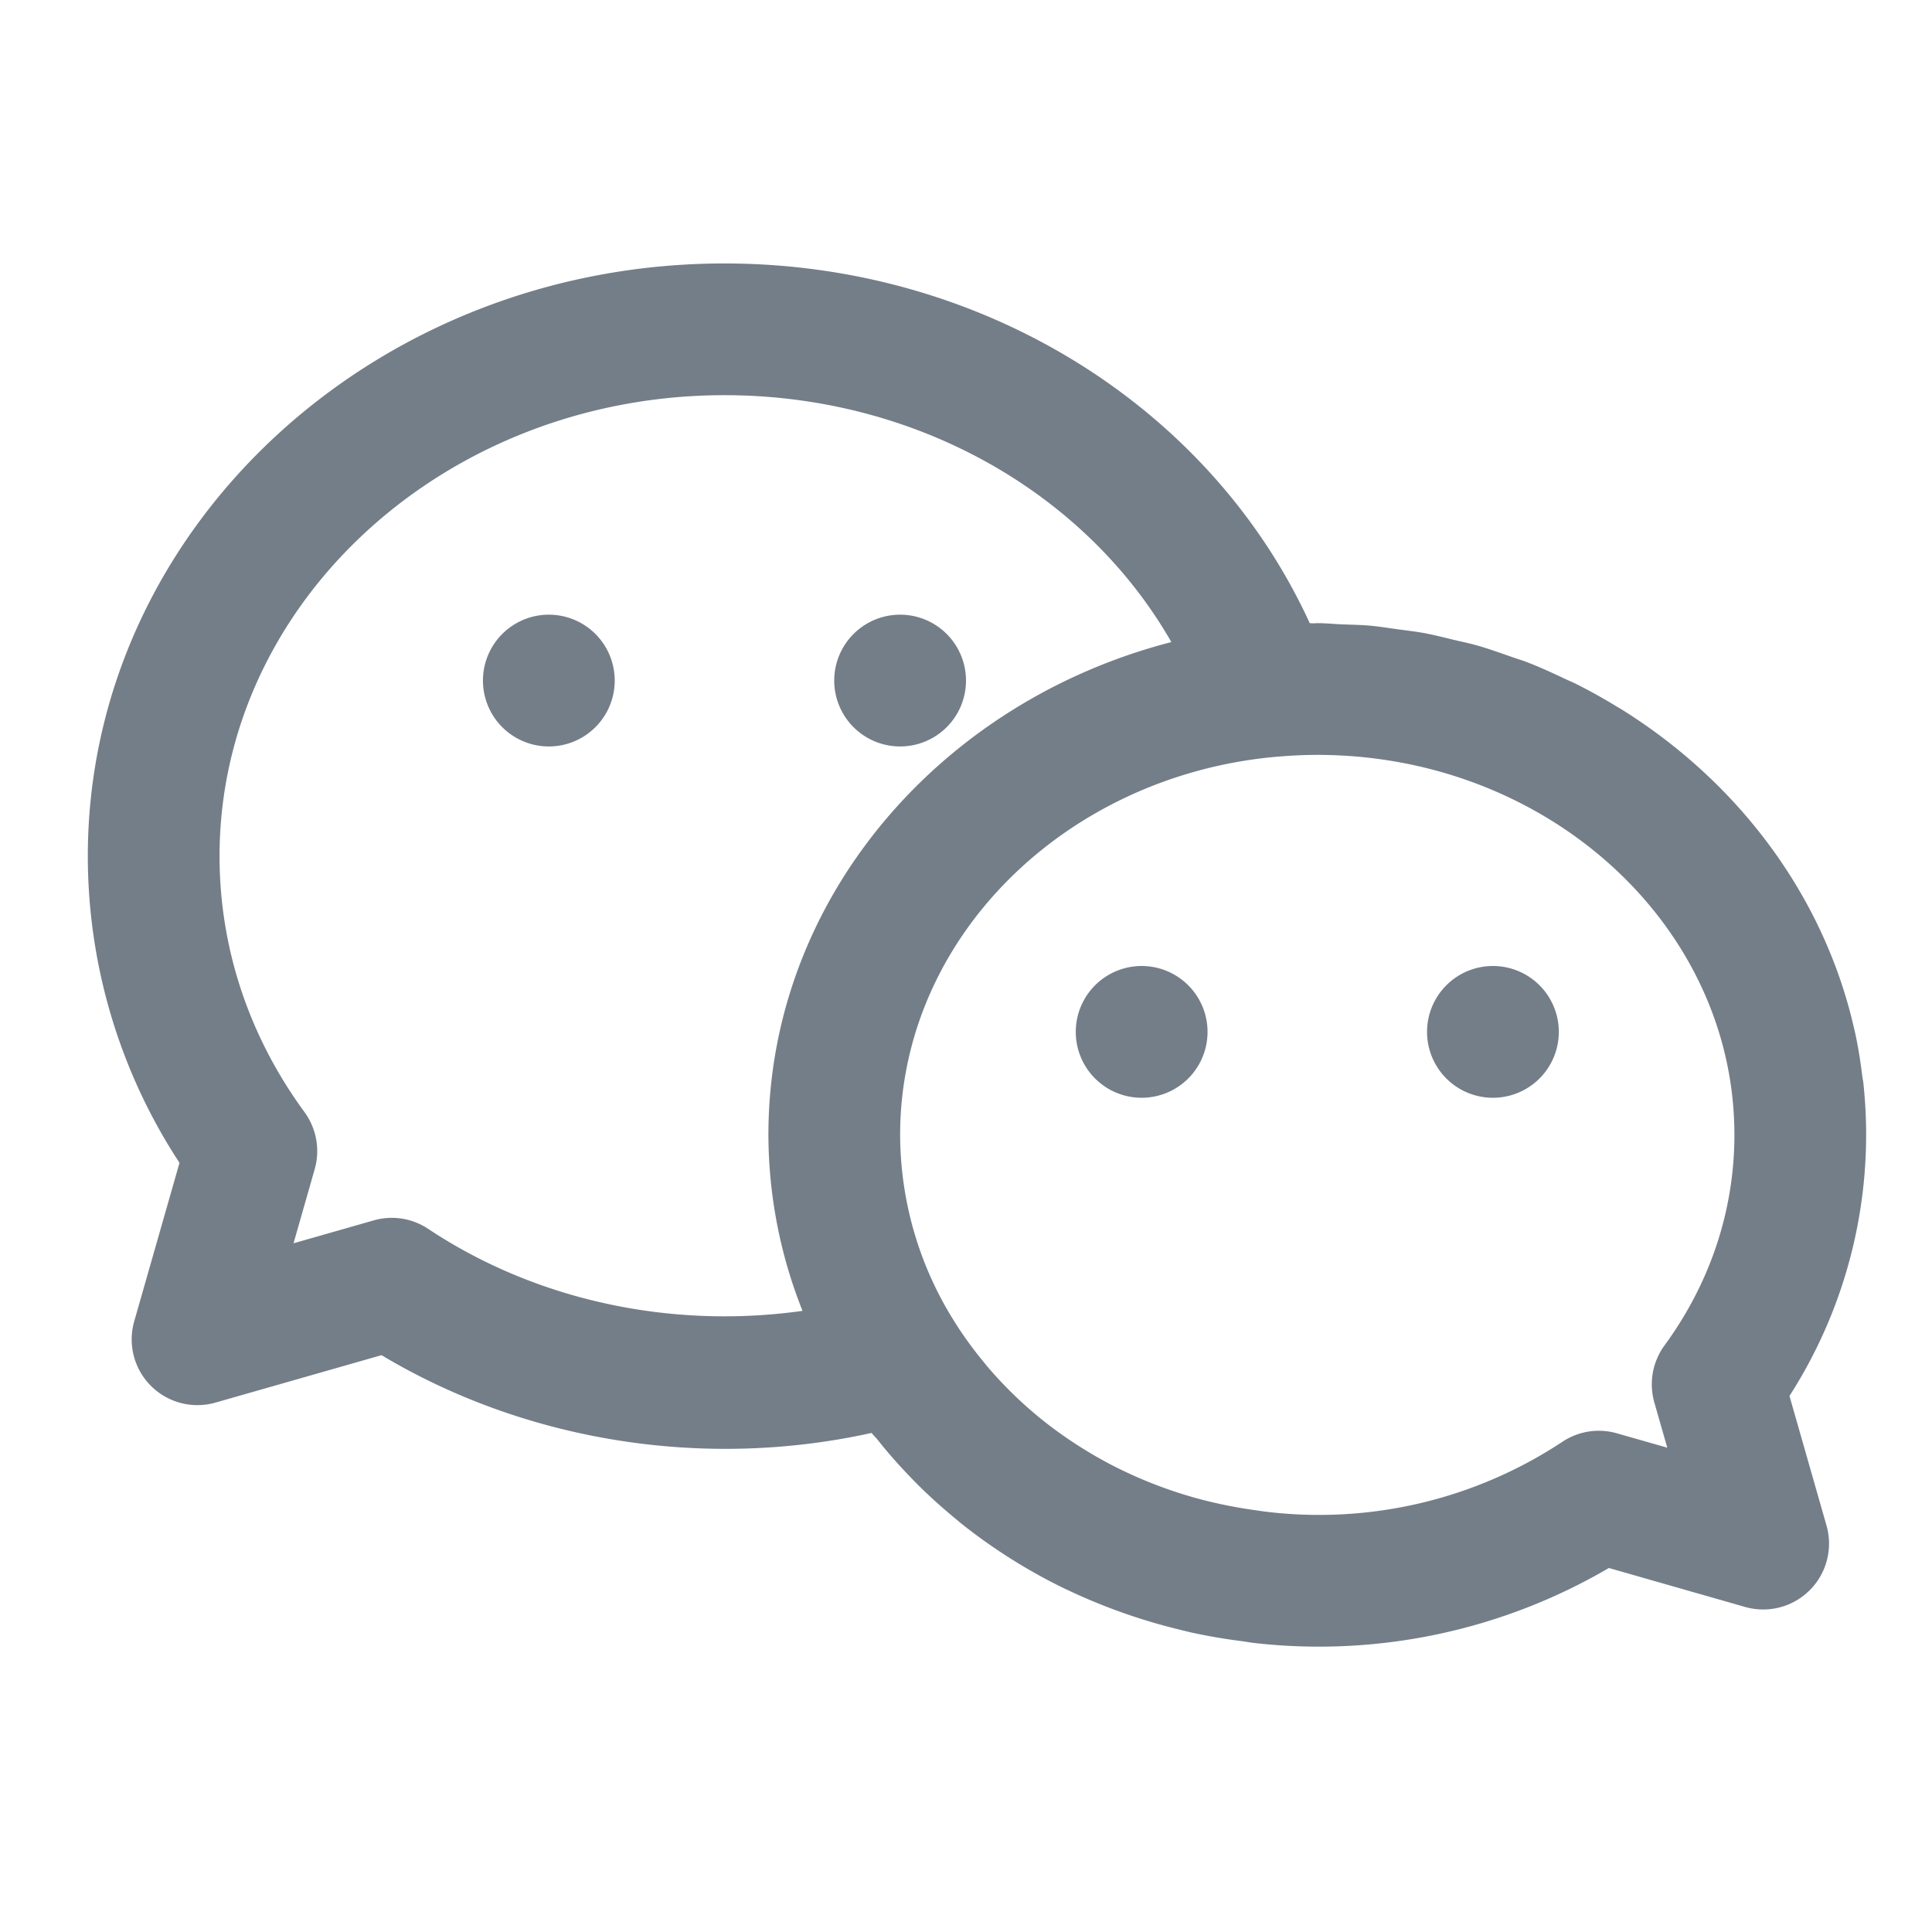 <?xml version="1.0" standalone="no"?><!DOCTYPE svg PUBLIC "-//W3C//DTD SVG 1.1//EN" "http://www.w3.org/Graphics/SVG/1.1/DTD/svg11.dtd"><svg t="1725708755666" class="icon" viewBox="0 0 1024 1024" version="1.1" xmlns="http://www.w3.org/2000/svg" p-id="6622" width="32" height="32" xmlns:xlink="http://www.w3.org/1999/xlink"><path d="M71.168 700.23l23.971-83.898A296.681 296.681 0 0 1 46.545 453.818C46.545 280.576 197.935 139.636 384 139.636c136.169 0 257.489 75.636 310.202 190.673l2.025 0.07c0.652 0 1.303-0.093 1.955-0.093 4.352 0 8.588 0.442 12.893 0.628 5.027 0.209 10.077 0.256 15.034 0.698 4.934 0.442 9.751 1.257 14.615 1.908 4.748 0.652 9.565 1.187 14.243 2.048 5.376 1.001 10.589 2.374 15.849 3.631 3.98 0.954 8.006 1.745 11.916 2.863 6.144 1.745 12.102 3.887 18.083 5.981 2.816 1.001 5.725 1.839 8.495 2.909 6.982 2.7 13.731 5.795 20.433 8.983 1.629 0.768 3.328 1.42 4.934 2.234 7.843 3.887 15.43 8.145 22.831 12.684l1.164 0.652c62.65 38.796 108.335 99.537 124.23 170.449l0.14 0.512c1.769 7.959 3.049 16.081 4.049 24.25 0.116 0.977 0.372 1.932 0.489 2.909a256.396 256.396 0 0 1-39.121 166.26l19.619 68.655a34.909 34.909 0 0 1-43.171 43.171l-72.169-20.643a304.058 304.058 0 0 1-187.555 39.796c-2.467-0.279-4.911-0.721-7.354-1.071a299.823 299.823 0 0 1-25.67-4.375c-2.281-0.512-4.492-1.071-6.772-1.629a307.735 307.735 0 0 1-59.439-21.015l-0.884-0.396a293.655 293.655 0 0 1-55.668-34.956c-0.931-0.745-1.815-1.536-2.746-2.304-7.075-5.795-13.824-11.869-20.271-18.269-1.745-1.745-3.421-3.514-5.12-5.283a265.146 265.146 0 0 1-16.337-18.735c-0.954-1.14-2.048-2.164-2.956-3.351-88.716 19.665-183.226 4.585-259.747-41.216l-87.901 25.111a34.839 34.839 0 0 1-43.148-43.148z m811.055 12.87c24.227-33.094 37.05-71.657 37.05-111.593 0-111.057-99.188-201.402-221.091-201.402-7.866 0-15.639 0.442-23.319 1.14-110.988 10.659-197.772 96.396-197.772 200.262a186.415 186.415 0 0 0 29.161 99.561c4.724 7.517 10.007 14.662 15.663 21.481l1.257 1.559a213.83 213.83 0 0 0 41.007 37.236c7.284 5.05 14.848 9.705 22.714 13.917l0.768 0.419a233.891 233.891 0 0 0 51.084 19.619c1.443 0.372 2.909 0.698 4.399 1.047 7.145 1.676 14.452 3.002 21.807 4.049 2.095 0.279 4.143 0.628 6.237 0.861a233.798 233.798 0 0 0 156.905-37.073 34.793 34.793 0 0 1 28.905-4.492l26.694 7.61-6.865-23.994a34.979 34.979 0 0 1 5.399-30.208zM384 209.455C236.428 209.455 116.364 319.069 116.364 453.818c0 48.524 15.569 95.441 45.033 135.633 6.353 8.704 8.355 19.875 5.399 30.231l-11.217 39.284 42.473-12.125c9.868-2.839 20.41-1.164 28.905 4.492 57.391 38.144 129.14 53.225 198.4 43.45a253.277 253.277 0 0 1-18.083-93.277c0-124.556 90.647-229.492 213.574-261.19C575.255 260.701 484.887 209.455 384 209.455z m-93.091 186.182a34.909 34.909 0 1 0-0.023-69.841A34.909 34.909 0 0 0 290.909 395.636m186.182 0a34.909 34.909 0 1 0-0.023-69.841A34.909 34.909 0 0 0 477.091 395.636m128 116.364a34.909 34.909 0 1 0 0.023 69.841A34.909 34.909 0 0 0 605.091 512m186.182 0a34.909 34.909 0 1 0 0.023 69.841A34.909 34.909 0 0 0 791.273 512" fill="#747e88" p-id="6623"></path></svg>